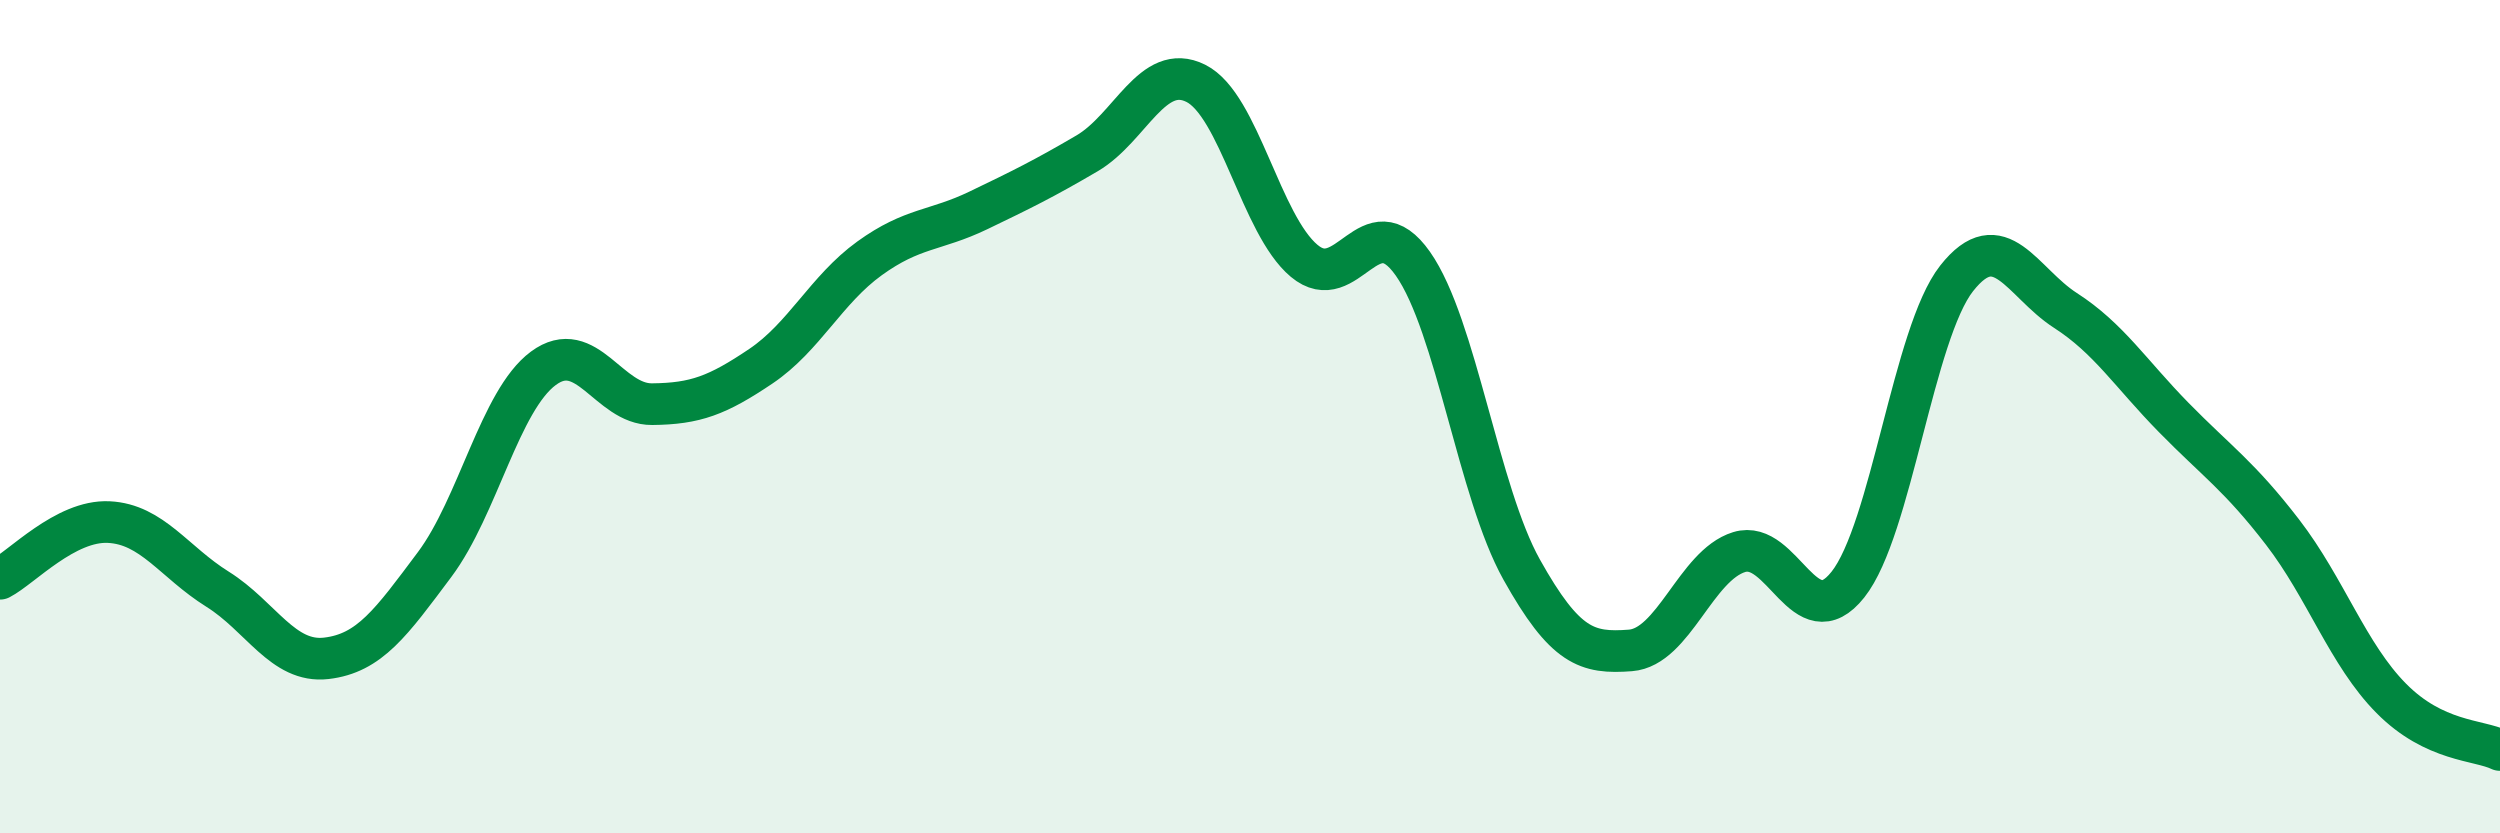 
    <svg width="60" height="20" viewBox="0 0 60 20" xmlns="http://www.w3.org/2000/svg">
      <path
        d="M 0,13.89 C 0.52,13.62 1.57,12.48 2.61,12.53 C 3.65,12.58 4.18,13.49 5.22,14.14 C 6.26,14.79 6.79,15.92 7.83,15.8 C 8.87,15.68 9.39,14.94 10.43,13.55 C 11.47,12.16 12,9.61 13.04,8.84 C 14.08,8.07 14.61,9.71 15.65,9.7 C 16.69,9.69 17.22,9.49 18.26,8.79 C 19.3,8.09 19.83,6.95 20.87,6.2 C 21.91,5.45 22.44,5.55 23.48,5.05 C 24.52,4.55 25.05,4.29 26.09,3.68 C 27.13,3.07 27.66,1.48 28.7,2 C 29.74,2.52 30.26,5.39 31.3,6.26 C 32.34,7.13 32.87,4.85 33.91,6.33 C 34.95,7.81 35.48,11.81 36.52,13.67 C 37.56,15.53 38.09,15.69 39.13,15.61 C 40.17,15.53 40.7,13.57 41.74,13.25 C 42.78,12.93 43.31,15.34 44.35,14.03 C 45.39,12.72 45.92,8 46.96,6.68 C 48,5.36 48.53,6.78 49.57,7.45 C 50.61,8.12 51.13,8.96 52.17,10.02 C 53.21,11.08 53.74,11.42 54.78,12.77 C 55.82,14.12 56.35,15.71 57.39,16.76 C 58.43,17.81 59.48,17.75 60,18L60 20L0 20Z"
        fill="#008740"
        opacity="0.1"
        stroke-linecap="round"
        stroke-linejoin="round"
      />
      <path
        d="M 0,13.89 C 0.52,13.62 1.57,12.48 2.61,12.53 C 3.65,12.58 4.18,13.49 5.22,14.14 C 6.26,14.79 6.79,15.92 7.83,15.8 C 8.87,15.68 9.39,14.94 10.43,13.55 C 11.47,12.16 12,9.61 13.04,8.84 C 14.08,8.07 14.61,9.71 15.65,9.7 C 16.69,9.69 17.22,9.49 18.26,8.79 C 19.3,8.09 19.83,6.95 20.87,6.2 C 21.91,5.45 22.44,5.55 23.48,5.05 C 24.52,4.55 25.05,4.29 26.09,3.68 C 27.13,3.07 27.66,1.48 28.7,2 C 29.74,2.52 30.26,5.39 31.3,6.26 C 32.34,7.13 32.87,4.85 33.91,6.33 C 34.95,7.81 35.48,11.81 36.52,13.67 C 37.56,15.53 38.09,15.69 39.13,15.61 C 40.17,15.53 40.7,13.57 41.74,13.25 C 42.78,12.93 43.31,15.34 44.35,14.03 C 45.39,12.72 45.92,8 46.96,6.68 C 48,5.36 48.53,6.78 49.57,7.45 C 50.61,8.12 51.13,8.96 52.17,10.02 C 53.21,11.08 53.74,11.42 54.78,12.77 C 55.82,14.12 56.35,15.71 57.39,16.76 C 58.43,17.81 59.48,17.75 60,18"
        stroke="#008740"
        stroke-width="1"
        fill="none"
        stroke-linecap="round"
        stroke-linejoin="round"
      />
    </svg>
  